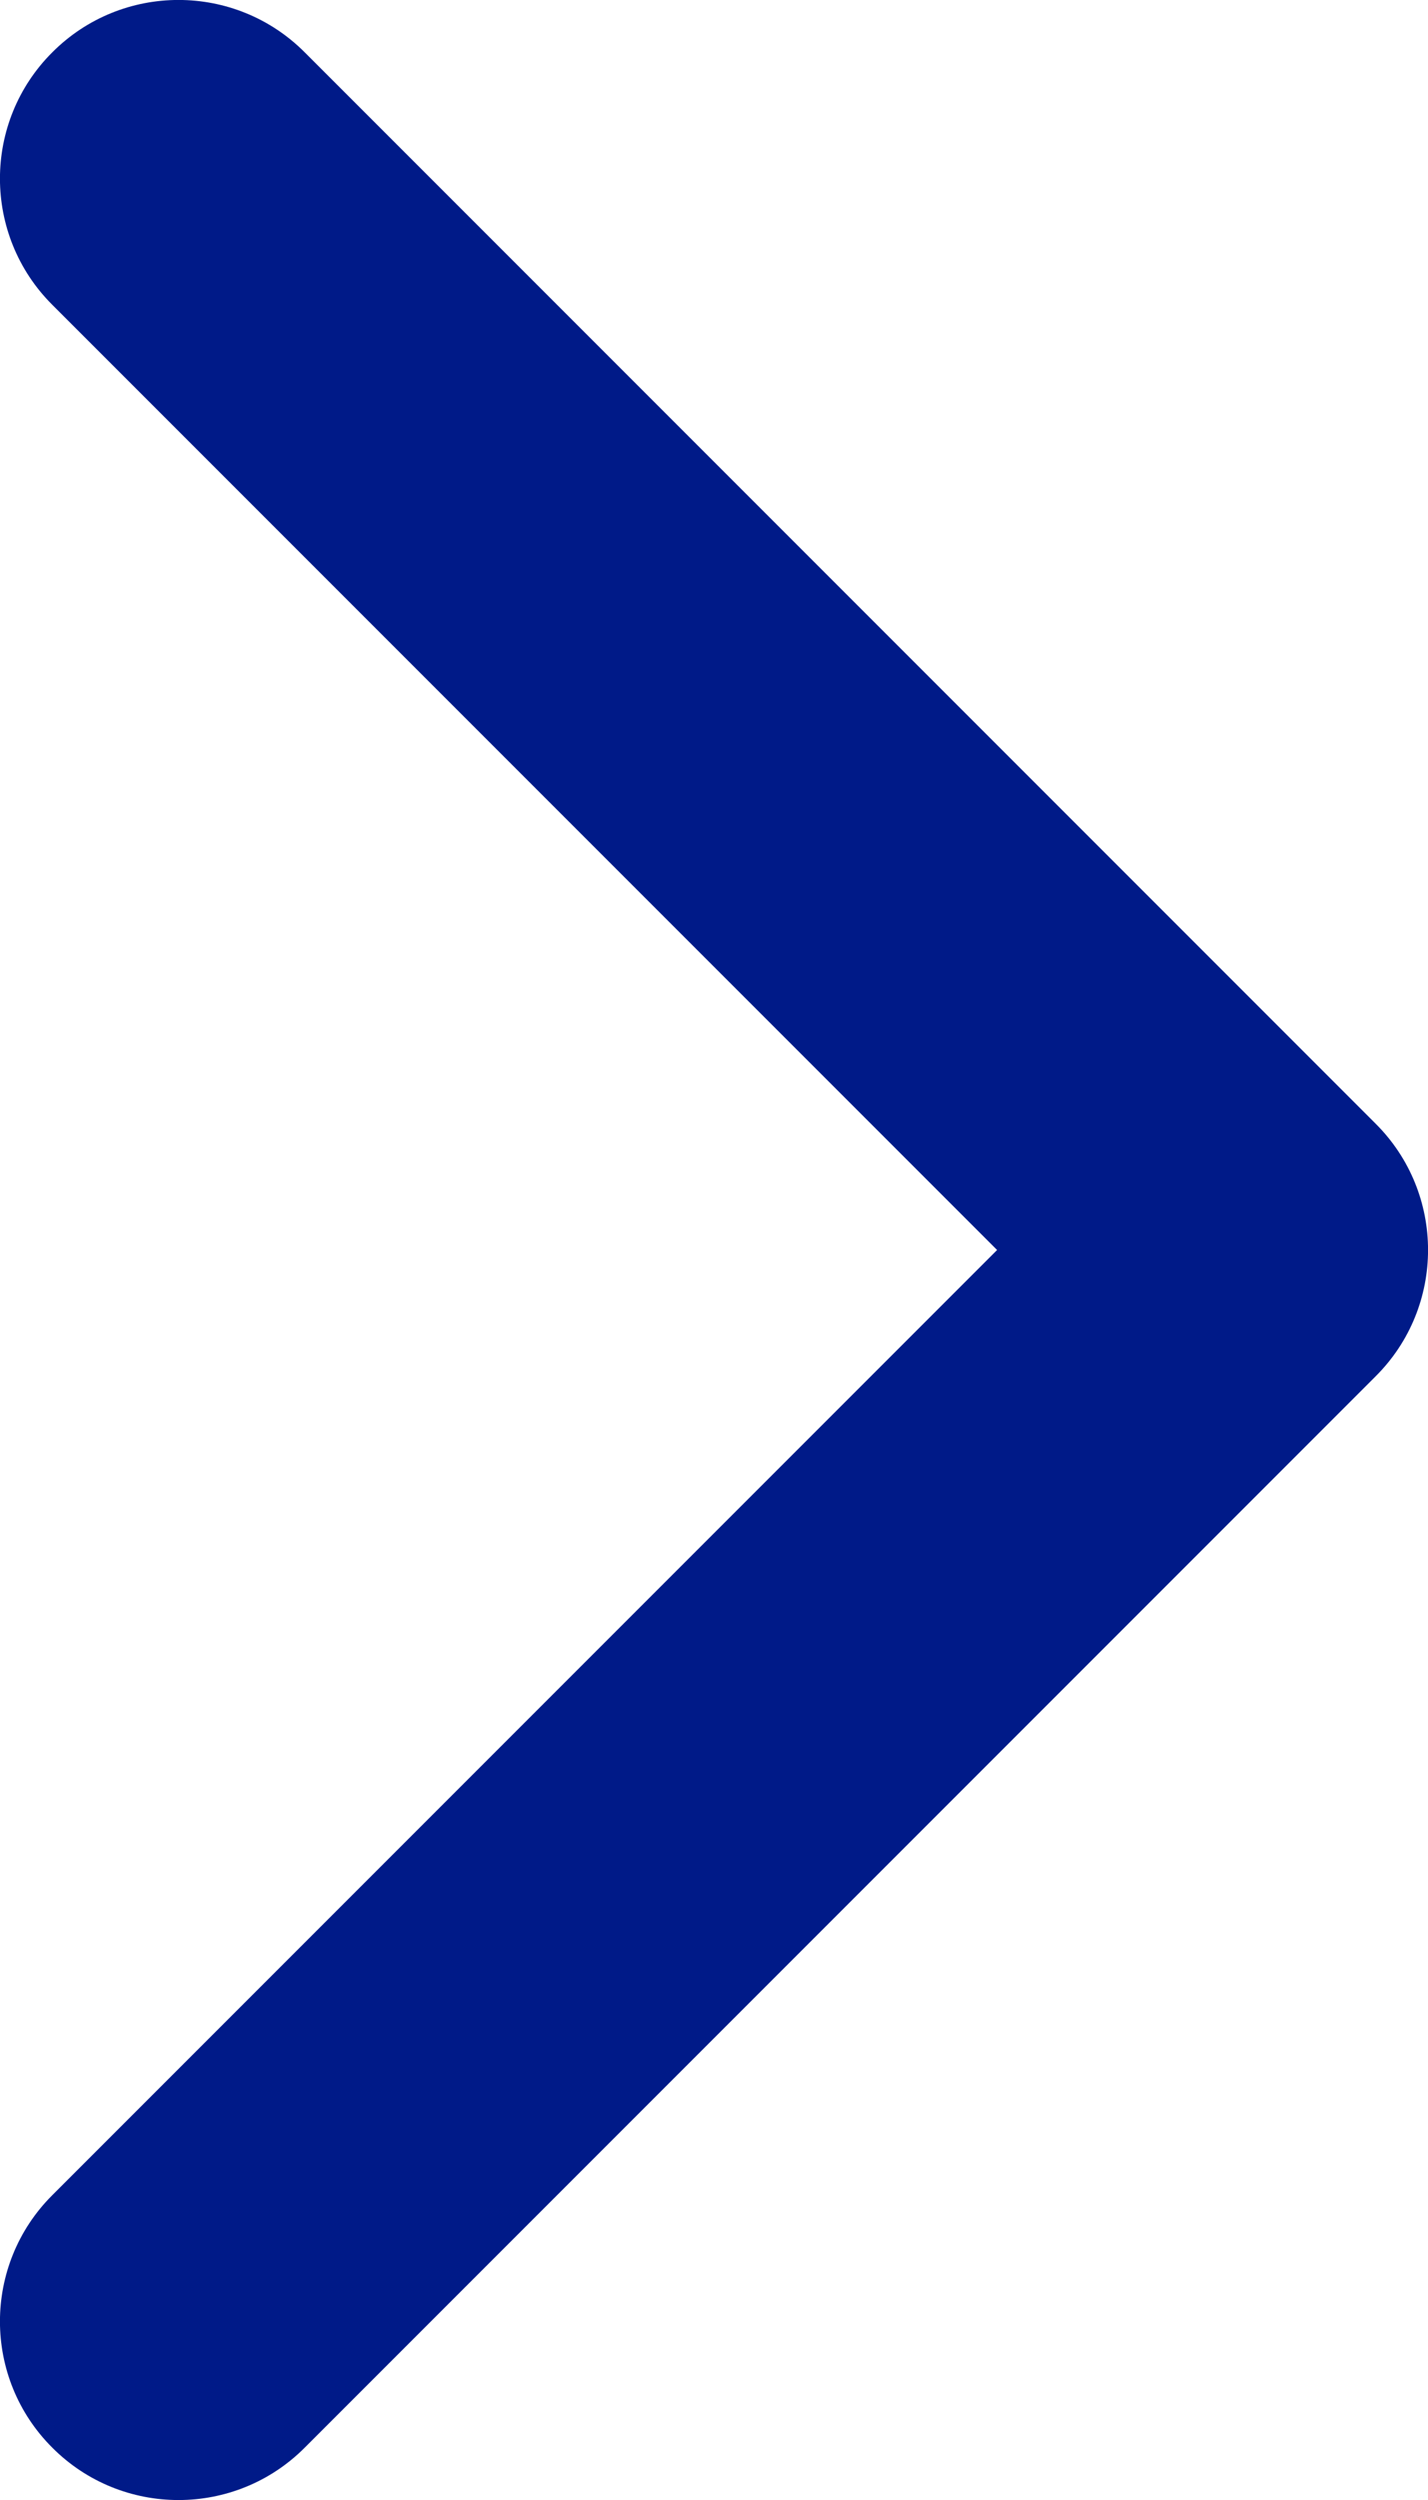 <svg width="8" height="14" viewBox="0 0 8 14" fill="none" xmlns="http://www.w3.org/2000/svg">
<path fill-rule="evenodd" clip-rule="evenodd" d="M0.293 0.293C0.683 -0.098 1.317 -0.098 1.707 0.293L7.707 6.293C8.098 6.683 8.098 7.317 7.707 7.707L1.707 13.707C1.317 14.098 0.683 14.098 0.293 13.707C-0.098 13.317 -0.098 12.683 0.293 12.293L5.586 7L0.293 1.707C-0.098 1.317 -0.098 0.683 0.293 0.293Z" fill="#001A88"/>
</svg>
